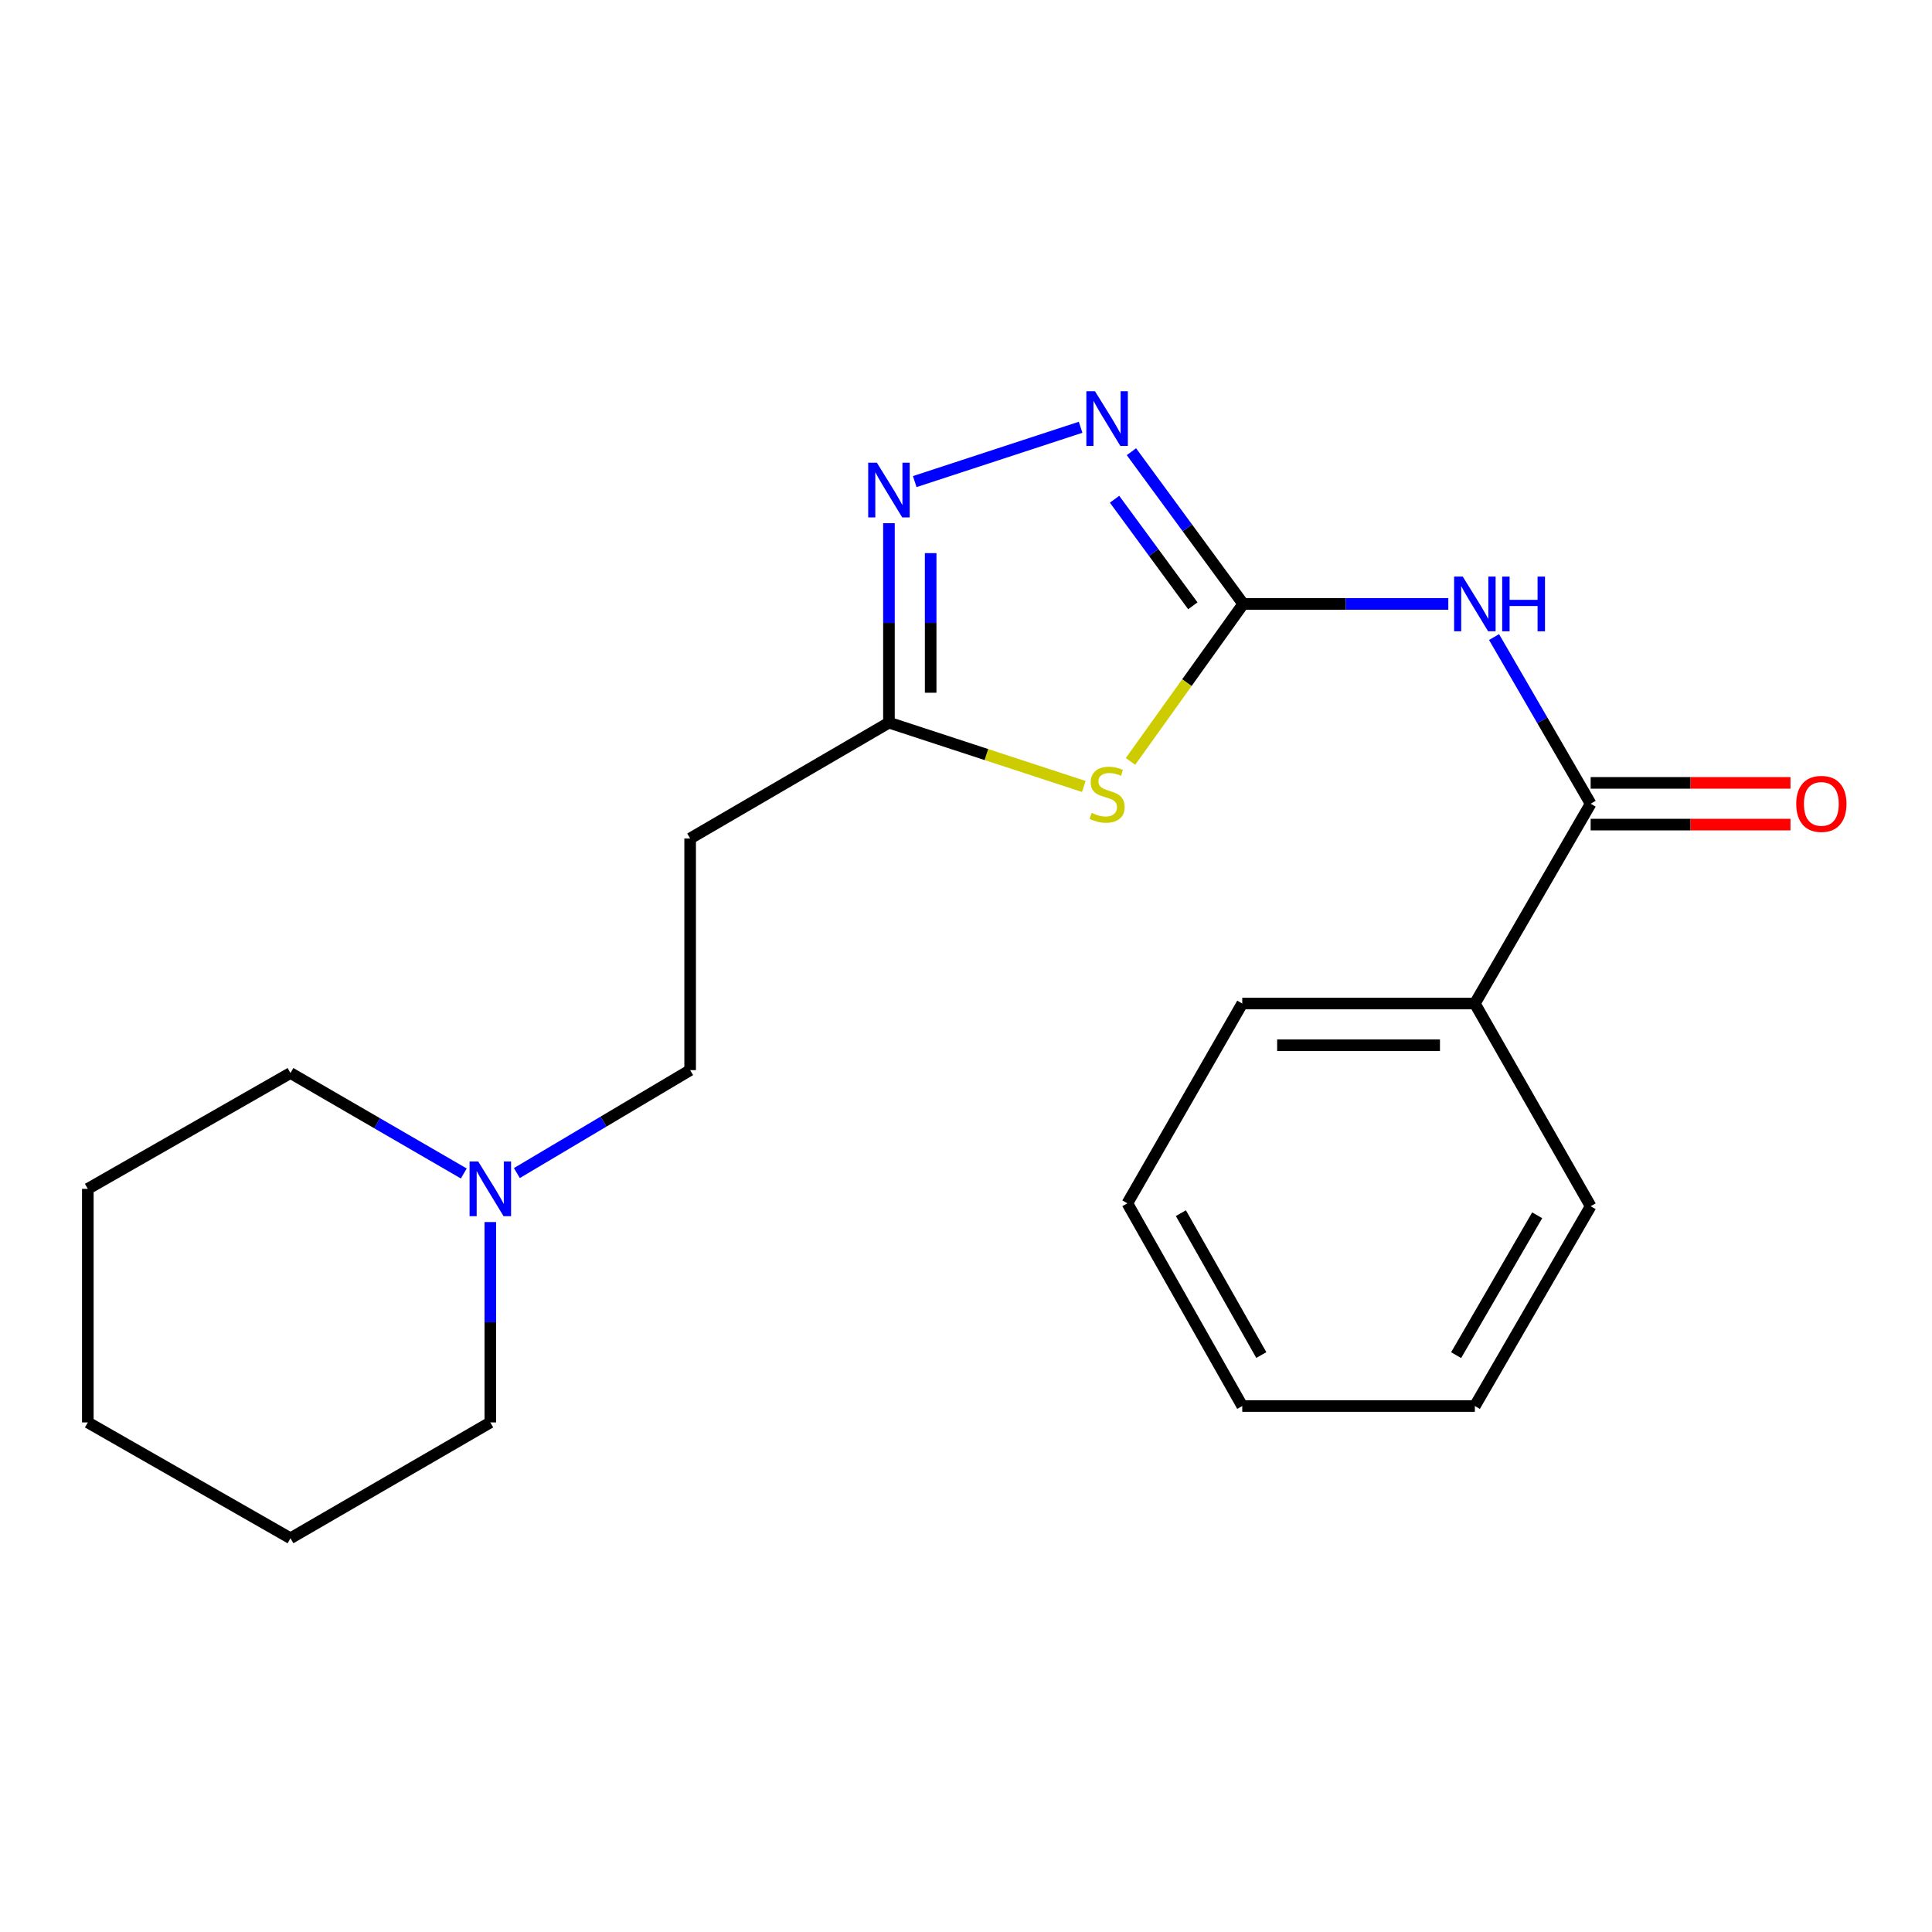 <?xml version='1.0' encoding='iso-8859-1'?>
<svg version='1.1' baseProfile='full'
              xmlns='http://www.w3.org/2000/svg'
                      xmlns:rdkit='http://www.rdkit.org/xml'
                      xmlns:xlink='http://www.w3.org/1999/xlink'
                  xml:space='preserve'
width='1000px' height='1000px' viewBox='0 0 1000 1000'>
<!-- END OF HEADER -->
<rect style='opacity:1.0;fill:#FFFFFF;stroke:none' width='1000' height='1000' x='0' y='0'> </rect>
<path class='bond-0' d='M 643.494,312.596 L 614.317,353.353' style='fill:none;fill-rule:evenodd;stroke:#000000;stroke-width:6px;stroke-linecap:butt;stroke-linejoin:miter;stroke-opacity:1' />
<path class='bond-0' d='M 614.317,353.353 L 585.14,394.11' style='fill:none;fill-rule:evenodd;stroke:#CCCC00;stroke-width:6px;stroke-linecap:butt;stroke-linejoin:miter;stroke-opacity:1' />
<path class='bond-1' d='M 643.494,312.596 L 696.569,312.596' style='fill:none;fill-rule:evenodd;stroke:#000000;stroke-width:6px;stroke-linecap:butt;stroke-linejoin:miter;stroke-opacity:1' />
<path class='bond-1' d='M 696.569,312.596 L 749.645,312.596' style='fill:none;fill-rule:evenodd;stroke:#0000FF;stroke-width:6px;stroke-linecap:butt;stroke-linejoin:miter;stroke-opacity:1' />
<path class='bond-2' d='M 643.494,312.596 L 614.557,273.198' style='fill:none;fill-rule:evenodd;stroke:#000000;stroke-width:6px;stroke-linecap:butt;stroke-linejoin:miter;stroke-opacity:1' />
<path class='bond-2' d='M 614.557,273.198 L 585.62,233.801' style='fill:none;fill-rule:evenodd;stroke:#0000FF;stroke-width:6px;stroke-linecap:butt;stroke-linejoin:miter;stroke-opacity:1' />
<path class='bond-2' d='M 617.408,313.56 L 597.152,285.982' style='fill:none;fill-rule:evenodd;stroke:#000000;stroke-width:6px;stroke-linecap:butt;stroke-linejoin:miter;stroke-opacity:1' />
<path class='bond-2' d='M 597.152,285.982 L 576.896,258.404' style='fill:none;fill-rule:evenodd;stroke:#0000FF;stroke-width:6px;stroke-linecap:butt;stroke-linejoin:miter;stroke-opacity:1' />
<path class='bond-4' d='M 560.983,407.075 L 510.55,390.56' style='fill:none;fill-rule:evenodd;stroke:#CCCC00;stroke-width:6px;stroke-linecap:butt;stroke-linejoin:miter;stroke-opacity:1' />
<path class='bond-4' d='M 510.55,390.56 L 460.116,374.046' style='fill:none;fill-rule:evenodd;stroke:#000000;stroke-width:6px;stroke-linecap:butt;stroke-linejoin:miter;stroke-opacity:1' />
<path class='bond-5' d='M 773.321,329.744 L 798.321,372.878' style='fill:none;fill-rule:evenodd;stroke:#0000FF;stroke-width:6px;stroke-linecap:butt;stroke-linejoin:miter;stroke-opacity:1' />
<path class='bond-5' d='M 798.321,372.878 L 823.321,416.012' style='fill:none;fill-rule:evenodd;stroke:#000000;stroke-width:6px;stroke-linecap:butt;stroke-linejoin:miter;stroke-opacity:1' />
<path class='bond-3' d='M 559.323,221.155 L 473.465,249.27' style='fill:none;fill-rule:evenodd;stroke:#0000FF;stroke-width:6px;stroke-linecap:butt;stroke-linejoin:miter;stroke-opacity:1' />
<path class='bond-21' d='M 460.116,270.811 L 460.116,322.428' style='fill:none;fill-rule:evenodd;stroke:#0000FF;stroke-width:6px;stroke-linecap:butt;stroke-linejoin:miter;stroke-opacity:1' />
<path class='bond-21' d='M 460.116,322.428 L 460.116,374.046' style='fill:none;fill-rule:evenodd;stroke:#000000;stroke-width:6px;stroke-linecap:butt;stroke-linejoin:miter;stroke-opacity:1' />
<path class='bond-21' d='M 481.711,286.296 L 481.711,322.428' style='fill:none;fill-rule:evenodd;stroke:#0000FF;stroke-width:6px;stroke-linecap:butt;stroke-linejoin:miter;stroke-opacity:1' />
<path class='bond-21' d='M 481.711,322.428 L 481.711,358.56' style='fill:none;fill-rule:evenodd;stroke:#000000;stroke-width:6px;stroke-linecap:butt;stroke-linejoin:miter;stroke-opacity:1' />
<path class='bond-6' d='M 460.116,374.046 L 357.215,433.996' style='fill:none;fill-rule:evenodd;stroke:#000000;stroke-width:6px;stroke-linecap:butt;stroke-linejoin:miter;stroke-opacity:1' />
<path class='bond-8' d='M 823.321,426.81 L 875.032,426.81' style='fill:none;fill-rule:evenodd;stroke:#000000;stroke-width:6px;stroke-linecap:butt;stroke-linejoin:miter;stroke-opacity:1' />
<path class='bond-8' d='M 875.032,426.81 L 926.744,426.81' style='fill:none;fill-rule:evenodd;stroke:#FF0000;stroke-width:6px;stroke-linecap:butt;stroke-linejoin:miter;stroke-opacity:1' />
<path class='bond-8' d='M 823.321,405.214 L 875.032,405.214' style='fill:none;fill-rule:evenodd;stroke:#000000;stroke-width:6px;stroke-linecap:butt;stroke-linejoin:miter;stroke-opacity:1' />
<path class='bond-8' d='M 875.032,405.214 L 926.744,405.214' style='fill:none;fill-rule:evenodd;stroke:#FF0000;stroke-width:6px;stroke-linecap:butt;stroke-linejoin:miter;stroke-opacity:1' />
<path class='bond-9' d='M 823.321,416.012 L 763.382,519.428' style='fill:none;fill-rule:evenodd;stroke:#000000;stroke-width:6px;stroke-linecap:butt;stroke-linejoin:miter;stroke-opacity:1' />
<path class='bond-10' d='M 357.215,433.996 L 357.215,553.896' style='fill:none;fill-rule:evenodd;stroke:#000000;stroke-width:6px;stroke-linecap:butt;stroke-linejoin:miter;stroke-opacity:1' />
<path class='bond-7' d='M 267.535,607.178 L 312.375,580.537' style='fill:none;fill-rule:evenodd;stroke:#0000FF;stroke-width:6px;stroke-linecap:butt;stroke-linejoin:miter;stroke-opacity:1' />
<path class='bond-7' d='M 312.375,580.537 L 357.215,553.896' style='fill:none;fill-rule:evenodd;stroke:#000000;stroke-width:6px;stroke-linecap:butt;stroke-linejoin:miter;stroke-opacity:1' />
<path class='bond-11' d='M 240.058,607.39 L 195.202,581.393' style='fill:none;fill-rule:evenodd;stroke:#0000FF;stroke-width:6px;stroke-linecap:butt;stroke-linejoin:miter;stroke-opacity:1' />
<path class='bond-11' d='M 195.202,581.393 L 150.347,555.396' style='fill:none;fill-rule:evenodd;stroke:#000000;stroke-width:6px;stroke-linecap:butt;stroke-linejoin:miter;stroke-opacity:1' />
<path class='bond-12' d='M 253.787,632.529 L 253.787,684.386' style='fill:none;fill-rule:evenodd;stroke:#0000FF;stroke-width:6px;stroke-linecap:butt;stroke-linejoin:miter;stroke-opacity:1' />
<path class='bond-12' d='M 253.787,684.386 L 253.787,736.243' style='fill:none;fill-rule:evenodd;stroke:#000000;stroke-width:6px;stroke-linecap:butt;stroke-linejoin:miter;stroke-opacity:1' />
<path class='bond-13' d='M 763.382,519.428 L 642.99,519.428' style='fill:none;fill-rule:evenodd;stroke:#000000;stroke-width:6px;stroke-linecap:butt;stroke-linejoin:miter;stroke-opacity:1' />
<path class='bond-13' d='M 745.323,541.023 L 661.049,541.023' style='fill:none;fill-rule:evenodd;stroke:#000000;stroke-width:6px;stroke-linecap:butt;stroke-linejoin:miter;stroke-opacity:1' />
<path class='bond-14' d='M 763.382,519.428 L 823.321,624.344' style='fill:none;fill-rule:evenodd;stroke:#000000;stroke-width:6px;stroke-linecap:butt;stroke-linejoin:miter;stroke-opacity:1' />
<path class='bond-15' d='M 150.347,555.396 L 45.455,615.346' style='fill:none;fill-rule:evenodd;stroke:#000000;stroke-width:6px;stroke-linecap:butt;stroke-linejoin:miter;stroke-opacity:1' />
<path class='bond-16' d='M 253.787,736.243 L 150.347,796.205' style='fill:none;fill-rule:evenodd;stroke:#000000;stroke-width:6px;stroke-linecap:butt;stroke-linejoin:miter;stroke-opacity:1' />
<path class='bond-18' d='M 642.99,519.428 L 583.519,622.833' style='fill:none;fill-rule:evenodd;stroke:#000000;stroke-width:6px;stroke-linecap:butt;stroke-linejoin:miter;stroke-opacity:1' />
<path class='bond-17' d='M 823.321,624.344 L 763.382,727.761' style='fill:none;fill-rule:evenodd;stroke:#000000;stroke-width:6px;stroke-linecap:butt;stroke-linejoin:miter;stroke-opacity:1' />
<path class='bond-17' d='M 795.646,629.028 L 753.689,701.419' style='fill:none;fill-rule:evenodd;stroke:#000000;stroke-width:6px;stroke-linecap:butt;stroke-linejoin:miter;stroke-opacity:1' />
<path class='bond-23' d='M 45.455,615.346 L 45.455,736.243' style='fill:none;fill-rule:evenodd;stroke:#000000;stroke-width:6px;stroke-linecap:butt;stroke-linejoin:miter;stroke-opacity:1' />
<path class='bond-19' d='M 150.347,796.205 L 45.455,736.243' style='fill:none;fill-rule:evenodd;stroke:#000000;stroke-width:6px;stroke-linecap:butt;stroke-linejoin:miter;stroke-opacity:1' />
<path class='bond-20' d='M 763.382,727.761 L 642.99,727.761' style='fill:none;fill-rule:evenodd;stroke:#000000;stroke-width:6px;stroke-linecap:butt;stroke-linejoin:miter;stroke-opacity:1' />
<path class='bond-22' d='M 583.519,622.833 L 642.99,727.761' style='fill:none;fill-rule:evenodd;stroke:#000000;stroke-width:6px;stroke-linecap:butt;stroke-linejoin:miter;stroke-opacity:1' />
<path class='bond-22' d='M 611.227,627.924 L 652.857,701.373' style='fill:none;fill-rule:evenodd;stroke:#000000;stroke-width:6px;stroke-linecap:butt;stroke-linejoin:miter;stroke-opacity:1' />
<path  class='atom-1' d='M 565.034 420.741
Q 565.354 420.861, 566.674 421.421
Q 567.994 421.981, 569.434 422.341
Q 570.914 422.661, 572.354 422.661
Q 575.034 422.661, 576.594 421.381
Q 578.154 420.061, 578.154 417.781
Q 578.154 416.221, 577.354 415.261
Q 576.594 414.301, 575.394 413.781
Q 574.194 413.261, 572.194 412.661
Q 569.674 411.901, 568.154 411.181
Q 566.674 410.461, 565.594 408.941
Q 564.554 407.421, 564.554 404.861
Q 564.554 401.301, 566.954 399.101
Q 569.394 396.901, 574.194 396.901
Q 577.474 396.901, 581.194 398.461
L 580.274 401.541
Q 576.874 400.141, 574.314 400.141
Q 571.554 400.141, 570.034 401.301
Q 568.514 402.421, 568.554 404.381
Q 568.554 405.901, 569.314 406.821
Q 570.114 407.741, 571.234 408.261
Q 572.394 408.781, 574.314 409.381
Q 576.874 410.181, 578.394 410.981
Q 579.914 411.781, 580.994 413.421
Q 582.114 415.021, 582.114 417.781
Q 582.114 421.701, 579.474 423.821
Q 576.874 425.901, 572.514 425.901
Q 569.994 425.901, 568.074 425.341
Q 566.194 424.821, 563.954 423.901
L 565.034 420.741
' fill='#CCCC00'/>
<path  class='atom-2' d='M 757.122 298.436
L 766.402 313.436
Q 767.322 314.916, 768.802 317.596
Q 770.282 320.276, 770.362 320.436
L 770.362 298.436
L 774.122 298.436
L 774.122 326.756
L 770.242 326.756
L 760.282 310.356
Q 759.122 308.436, 757.882 306.236
Q 756.682 304.036, 756.322 303.356
L 756.322 326.756
L 752.642 326.756
L 752.642 298.436
L 757.122 298.436
' fill='#0000FF'/>
<path  class='atom-2' d='M 777.522 298.436
L 781.362 298.436
L 781.362 310.476
L 795.842 310.476
L 795.842 298.436
L 799.682 298.436
L 799.682 326.756
L 795.842 326.756
L 795.842 313.676
L 781.362 313.676
L 781.362 326.756
L 777.522 326.756
L 777.522 298.436
' fill='#0000FF'/>
<path  class='atom-3' d='M 566.774 202.506
L 576.054 217.506
Q 576.974 218.986, 578.454 221.666
Q 579.934 224.346, 580.014 224.506
L 580.014 202.506
L 583.774 202.506
L 583.774 230.826
L 579.894 230.826
L 569.934 214.426
Q 568.774 212.506, 567.534 210.306
Q 566.334 208.106, 565.974 207.426
L 565.974 230.826
L 562.294 230.826
L 562.294 202.506
L 566.774 202.506
' fill='#0000FF'/>
<path  class='atom-4' d='M 453.856 239.481
L 463.136 254.481
Q 464.056 255.961, 465.536 258.641
Q 467.016 261.321, 467.096 261.481
L 467.096 239.481
L 470.856 239.481
L 470.856 267.801
L 466.976 267.801
L 457.016 251.401
Q 455.856 249.481, 454.616 247.281
Q 453.416 245.081, 453.056 244.401
L 453.056 267.801
L 449.376 267.801
L 449.376 239.481
L 453.856 239.481
' fill='#0000FF'/>
<path  class='atom-8' d='M 247.527 601.186
L 256.807 616.186
Q 257.727 617.666, 259.207 620.346
Q 260.687 623.026, 260.767 623.186
L 260.767 601.186
L 264.527 601.186
L 264.527 629.506
L 260.647 629.506
L 250.687 613.106
Q 249.527 611.186, 248.287 608.986
Q 247.087 606.786, 246.727 606.106
L 246.727 629.506
L 243.047 629.506
L 243.047 601.186
L 247.527 601.186
' fill='#0000FF'/>
<path  class='atom-9' d='M 929.729 416.092
Q 929.729 409.292, 933.089 405.492
Q 936.449 401.692, 942.729 401.692
Q 949.009 401.692, 952.369 405.492
Q 955.729 409.292, 955.729 416.092
Q 955.729 422.972, 952.329 426.892
Q 948.929 430.772, 942.729 430.772
Q 936.489 430.772, 933.089 426.892
Q 929.729 423.012, 929.729 416.092
M 942.729 427.572
Q 947.049 427.572, 949.369 424.692
Q 951.729 421.772, 951.729 416.092
Q 951.729 410.532, 949.369 407.732
Q 947.049 404.892, 942.729 404.892
Q 938.409 404.892, 936.049 407.692
Q 933.729 410.492, 933.729 416.092
Q 933.729 421.812, 936.049 424.692
Q 938.409 427.572, 942.729 427.572
' fill='#FF0000'/>
</svg>
